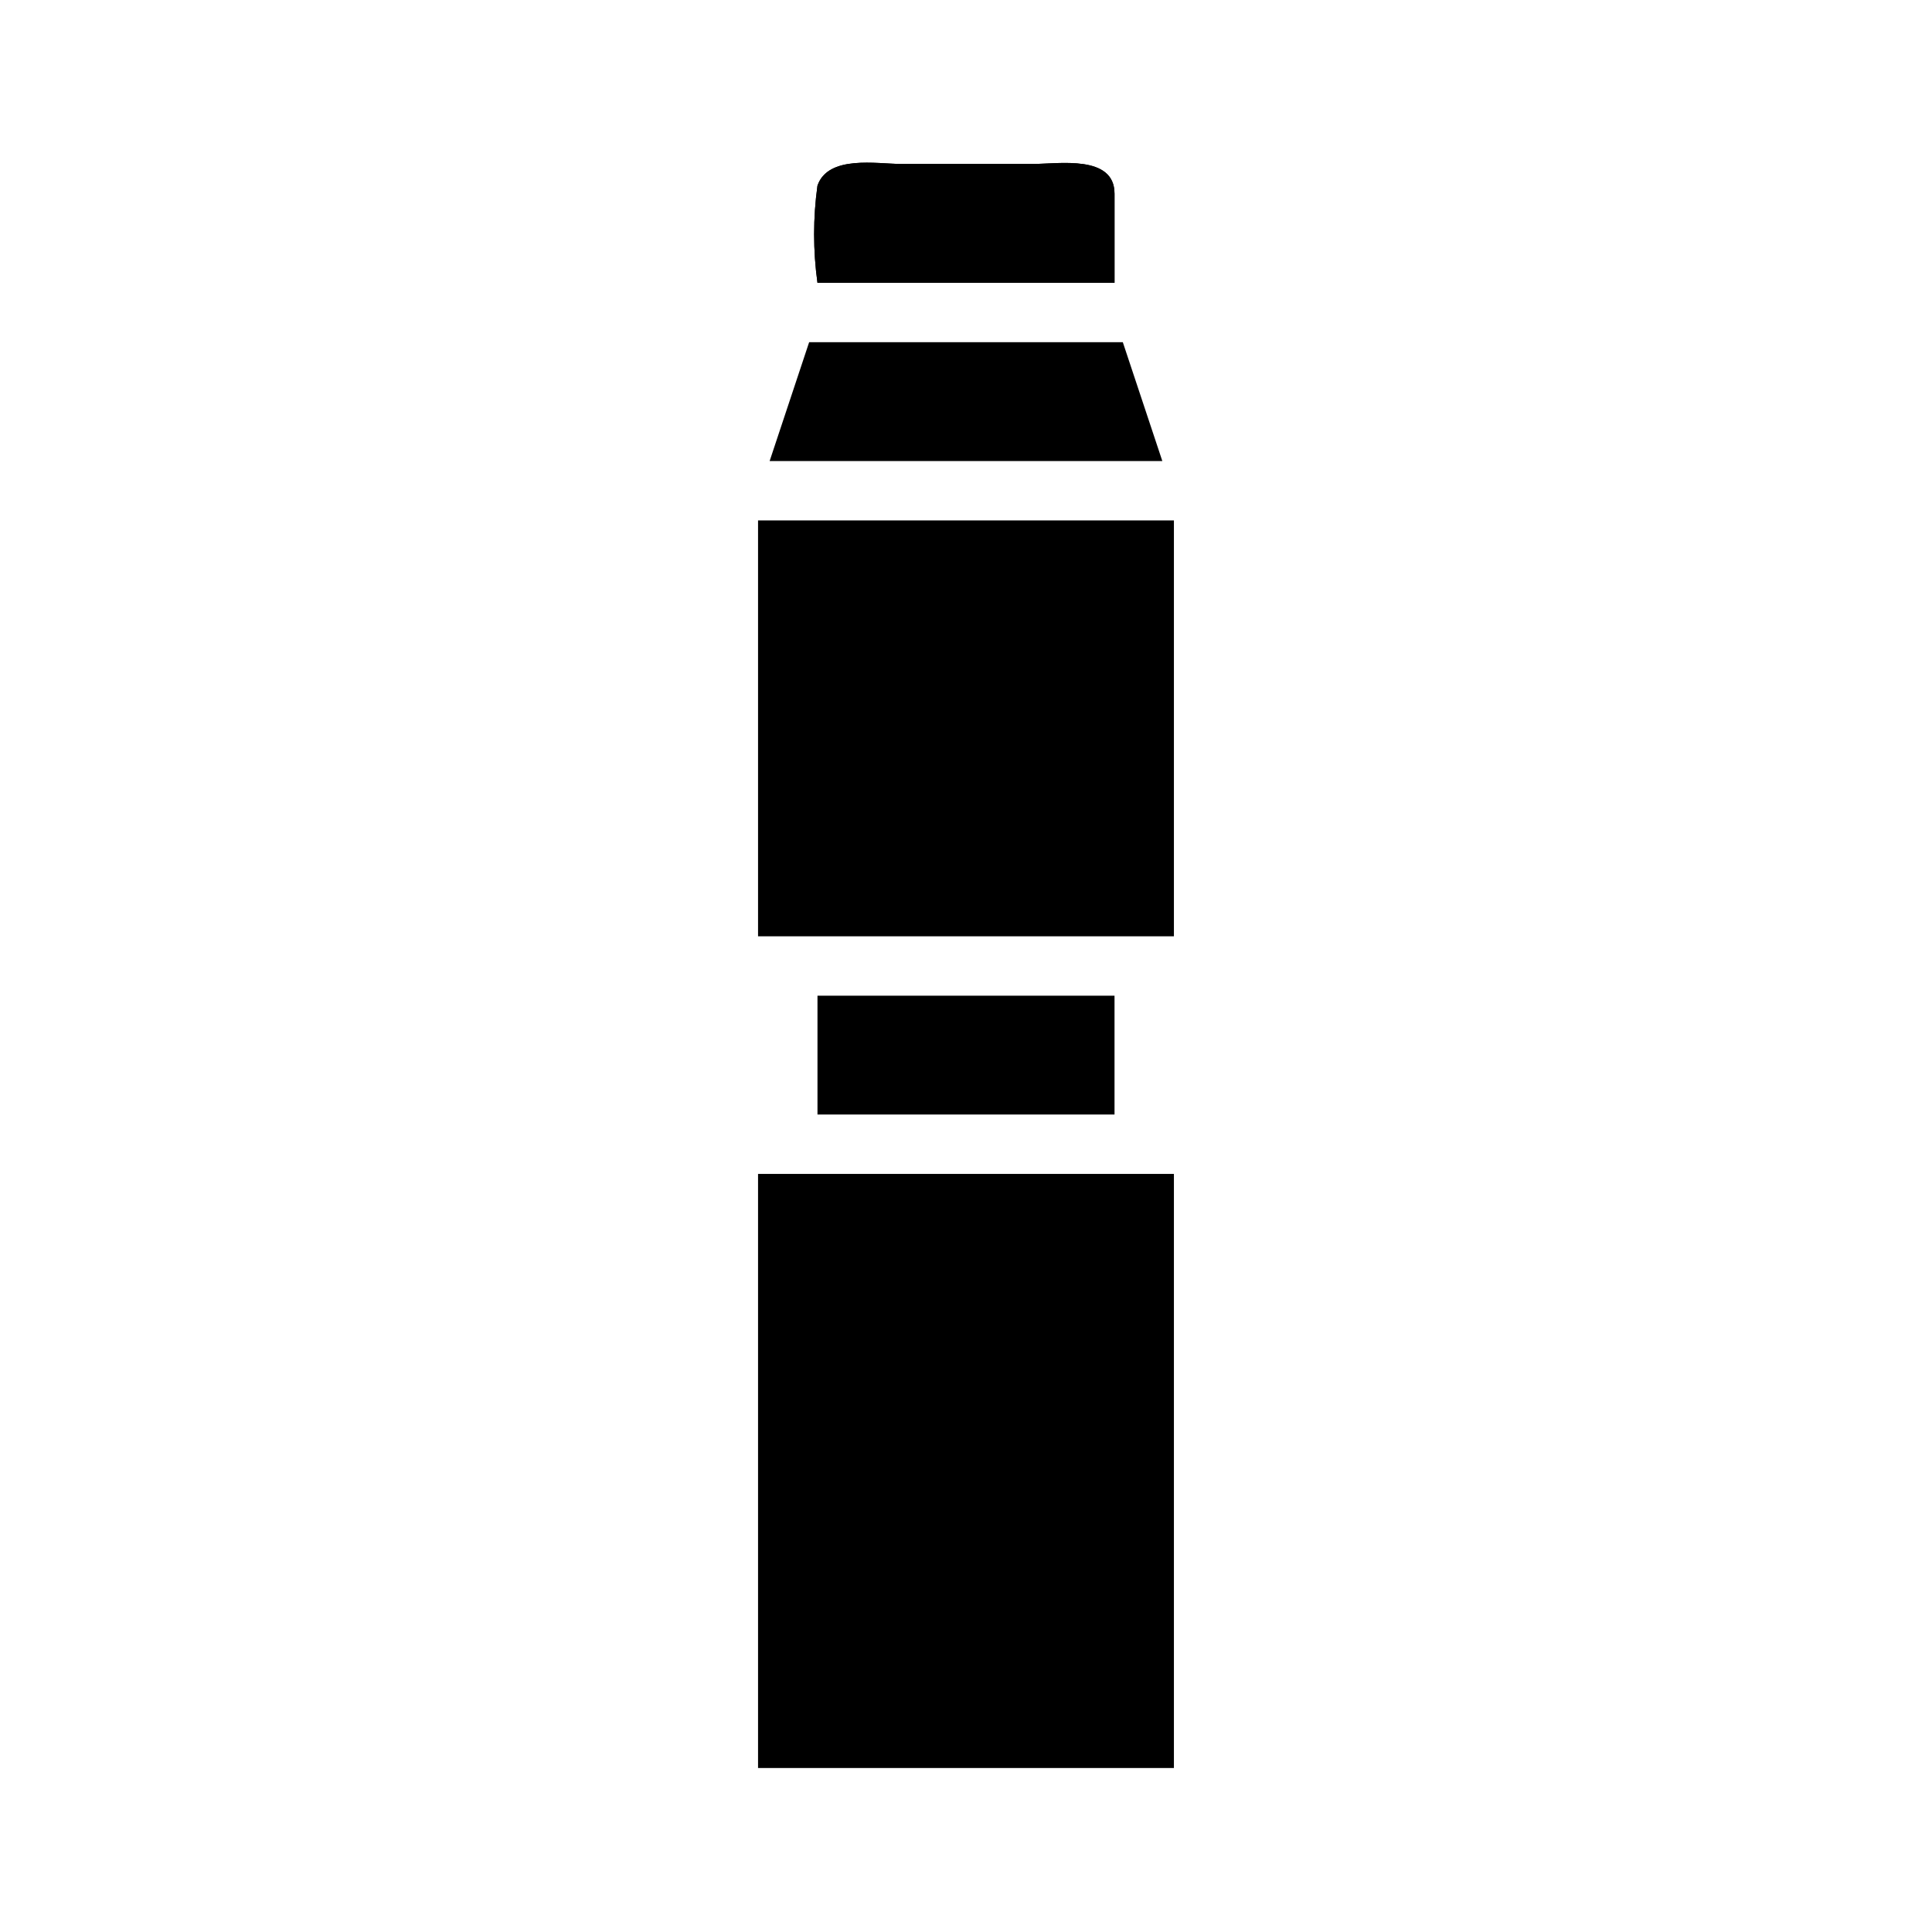 <?xml version="1.0" encoding="UTF-8"?>
<!-- Uploaded to: ICON Repo, www.iconrepo.com, Generator: ICON Repo Mixer Tools -->
<svg fill="#000000" width="800px" height="800px" version="1.1" viewBox="144 144 512 512" xmlns="http://www.w3.org/2000/svg">
 <g>
  <path d="m439.36 195.32v23.617h-78.723c-1.18-8.539-1.18-17.199 0-25.742 2.836-8.188 15.746-5.746 22.121-5.746h35.109c6.613 0 21.492-2.519 21.492 7.871z"/>
  <path d="m439.36 195.32v23.617h-78.723c-1.18-8.539-1.18-17.199 0-25.742 2.836-8.188 15.746-5.746 22.121-5.746h35.109c6.613 0 21.492-2.519 21.492 7.871z"/>
  <path d="m344.89 281.92h110.21v110.21h-110.21z"/>
  <path d="m344.89 455.1h110.21v157.44h-110.21z"/>
  <path d="m360.64 407.87h78.719v31.488h-78.719z"/>
  <path d="m452.03 266.18h-104.07l10.469-31.488h83.129z"/>
 </g>
</svg>